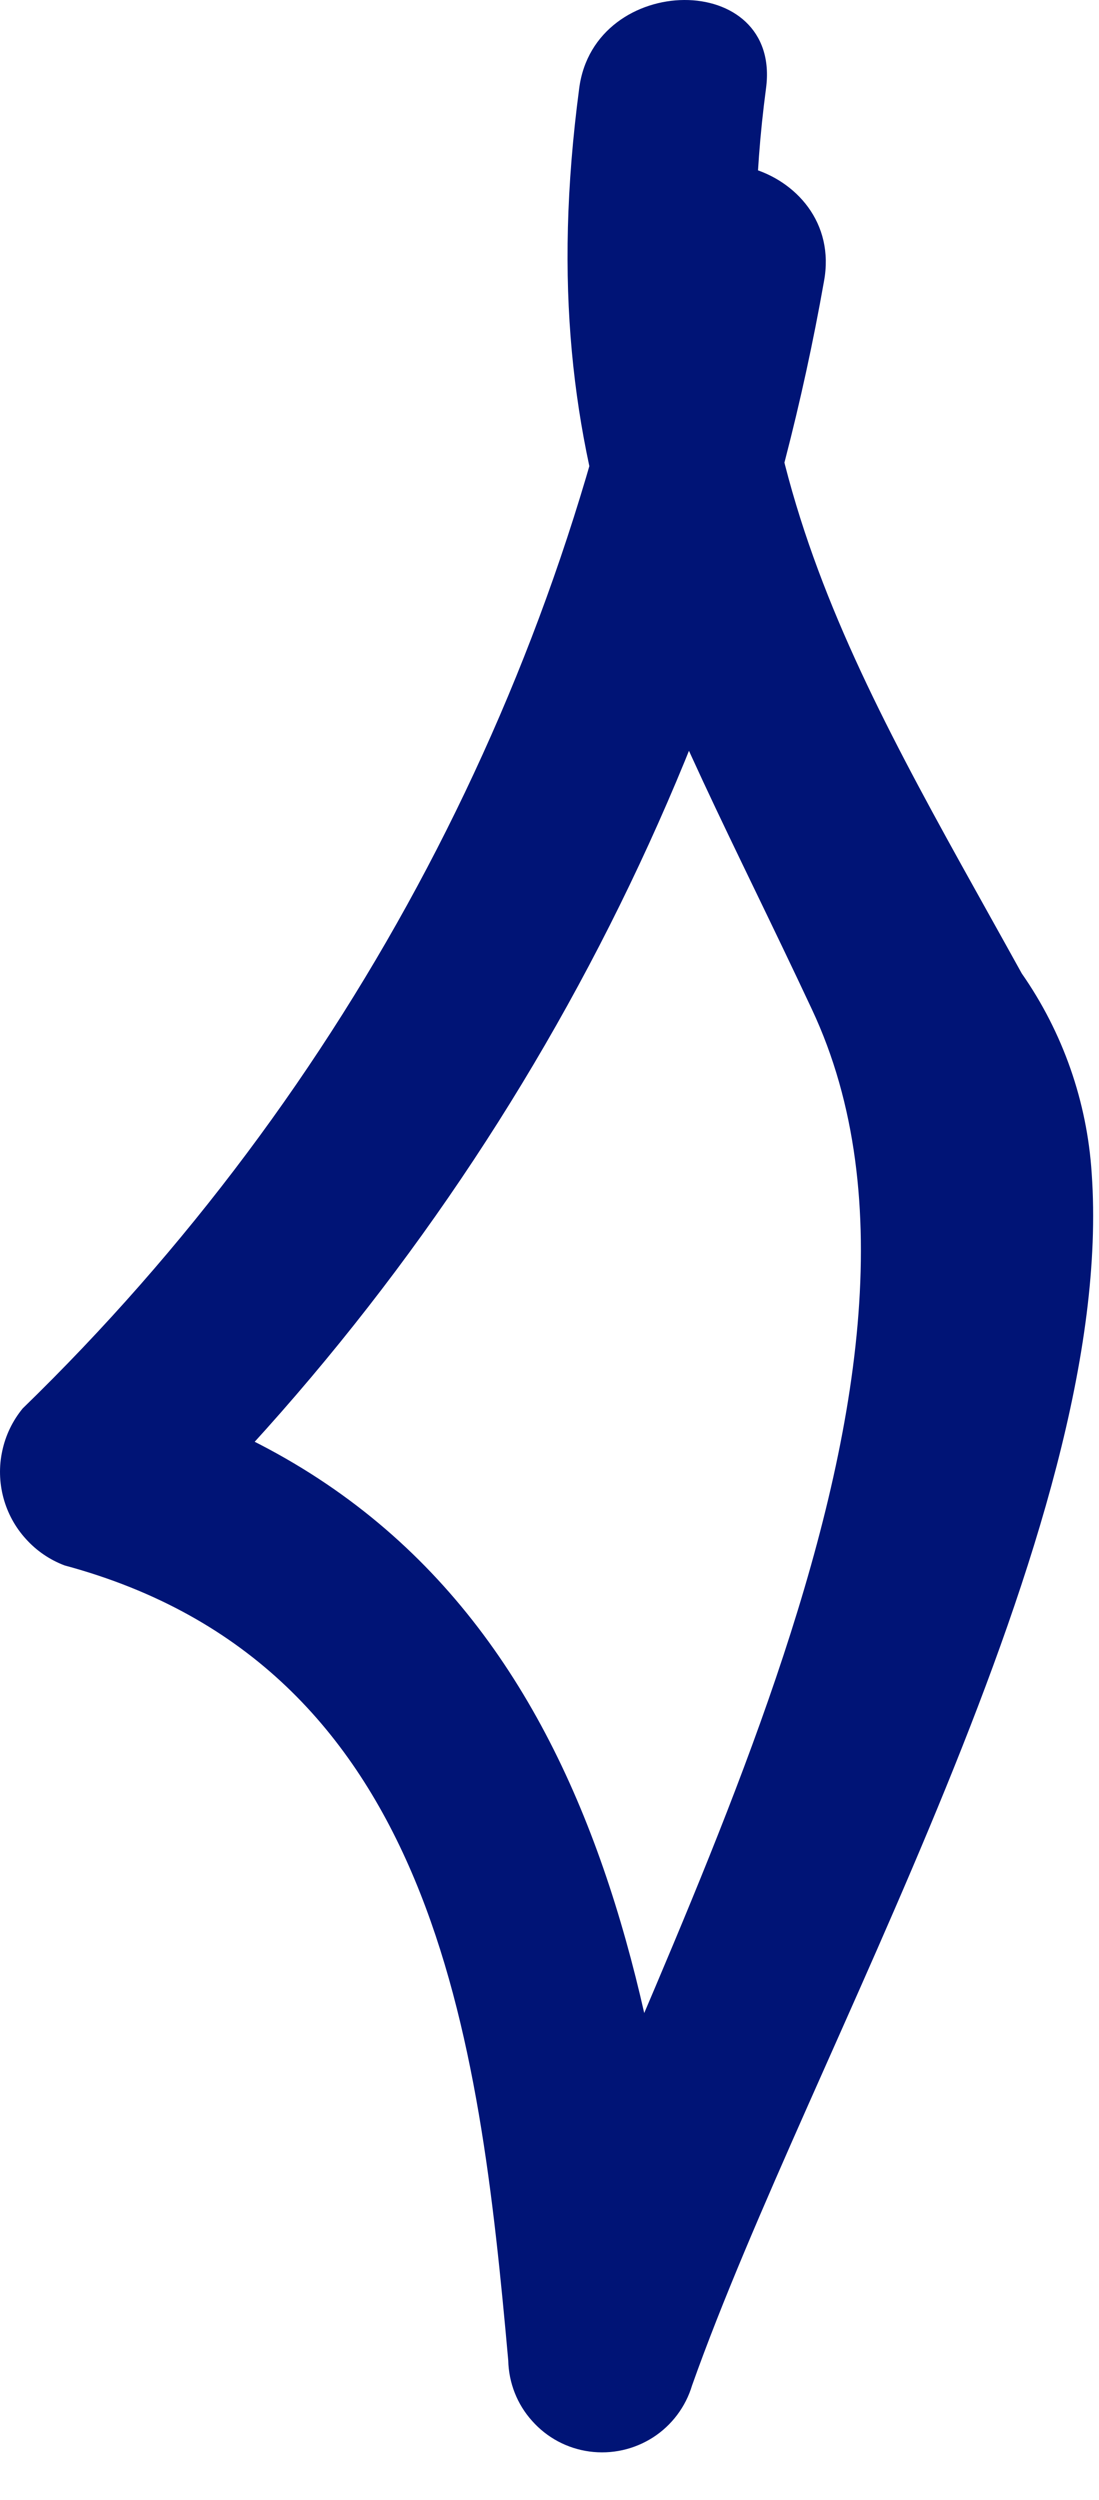 <svg width="11" height="25" viewBox="0 0 11 25" fill="none" xmlns="http://www.w3.org/2000/svg">
<path d="M6.447 2.285C5.676 6.778 3.498 10.91 0.227 14.085C0.126 14.208 0.056 14.353 0.023 14.508C-0.011 14.663 -0.007 14.824 0.034 14.978C0.075 15.131 0.152 15.273 0.259 15.39C0.365 15.508 0.498 15.599 0.647 15.655C4.357 16.655 4.797 20.375 5.087 23.605C5.092 23.829 5.176 24.044 5.326 24.21C5.475 24.378 5.678 24.486 5.9 24.516C6.122 24.546 6.347 24.496 6.536 24.375C6.724 24.254 6.863 24.069 6.927 23.855C8.117 20.505 11.177 15.305 10.927 11.735C10.881 11.017 10.639 10.325 10.227 9.735C8.567 6.735 7.177 4.575 7.667 0.885C7.827 -0.305 5.947 -0.285 5.797 0.885C5.277 4.815 6.577 6.785 8.127 10.095C9.897 13.865 6.397 19.715 5.127 23.385L6.957 23.635C6.577 19.435 5.717 15.155 1.137 13.875L1.557 15.445C5.056 12.041 7.396 7.622 8.247 2.815C8.467 1.635 6.667 1.135 6.447 2.315V2.285Z" fill="#001476"/>
</svg>
